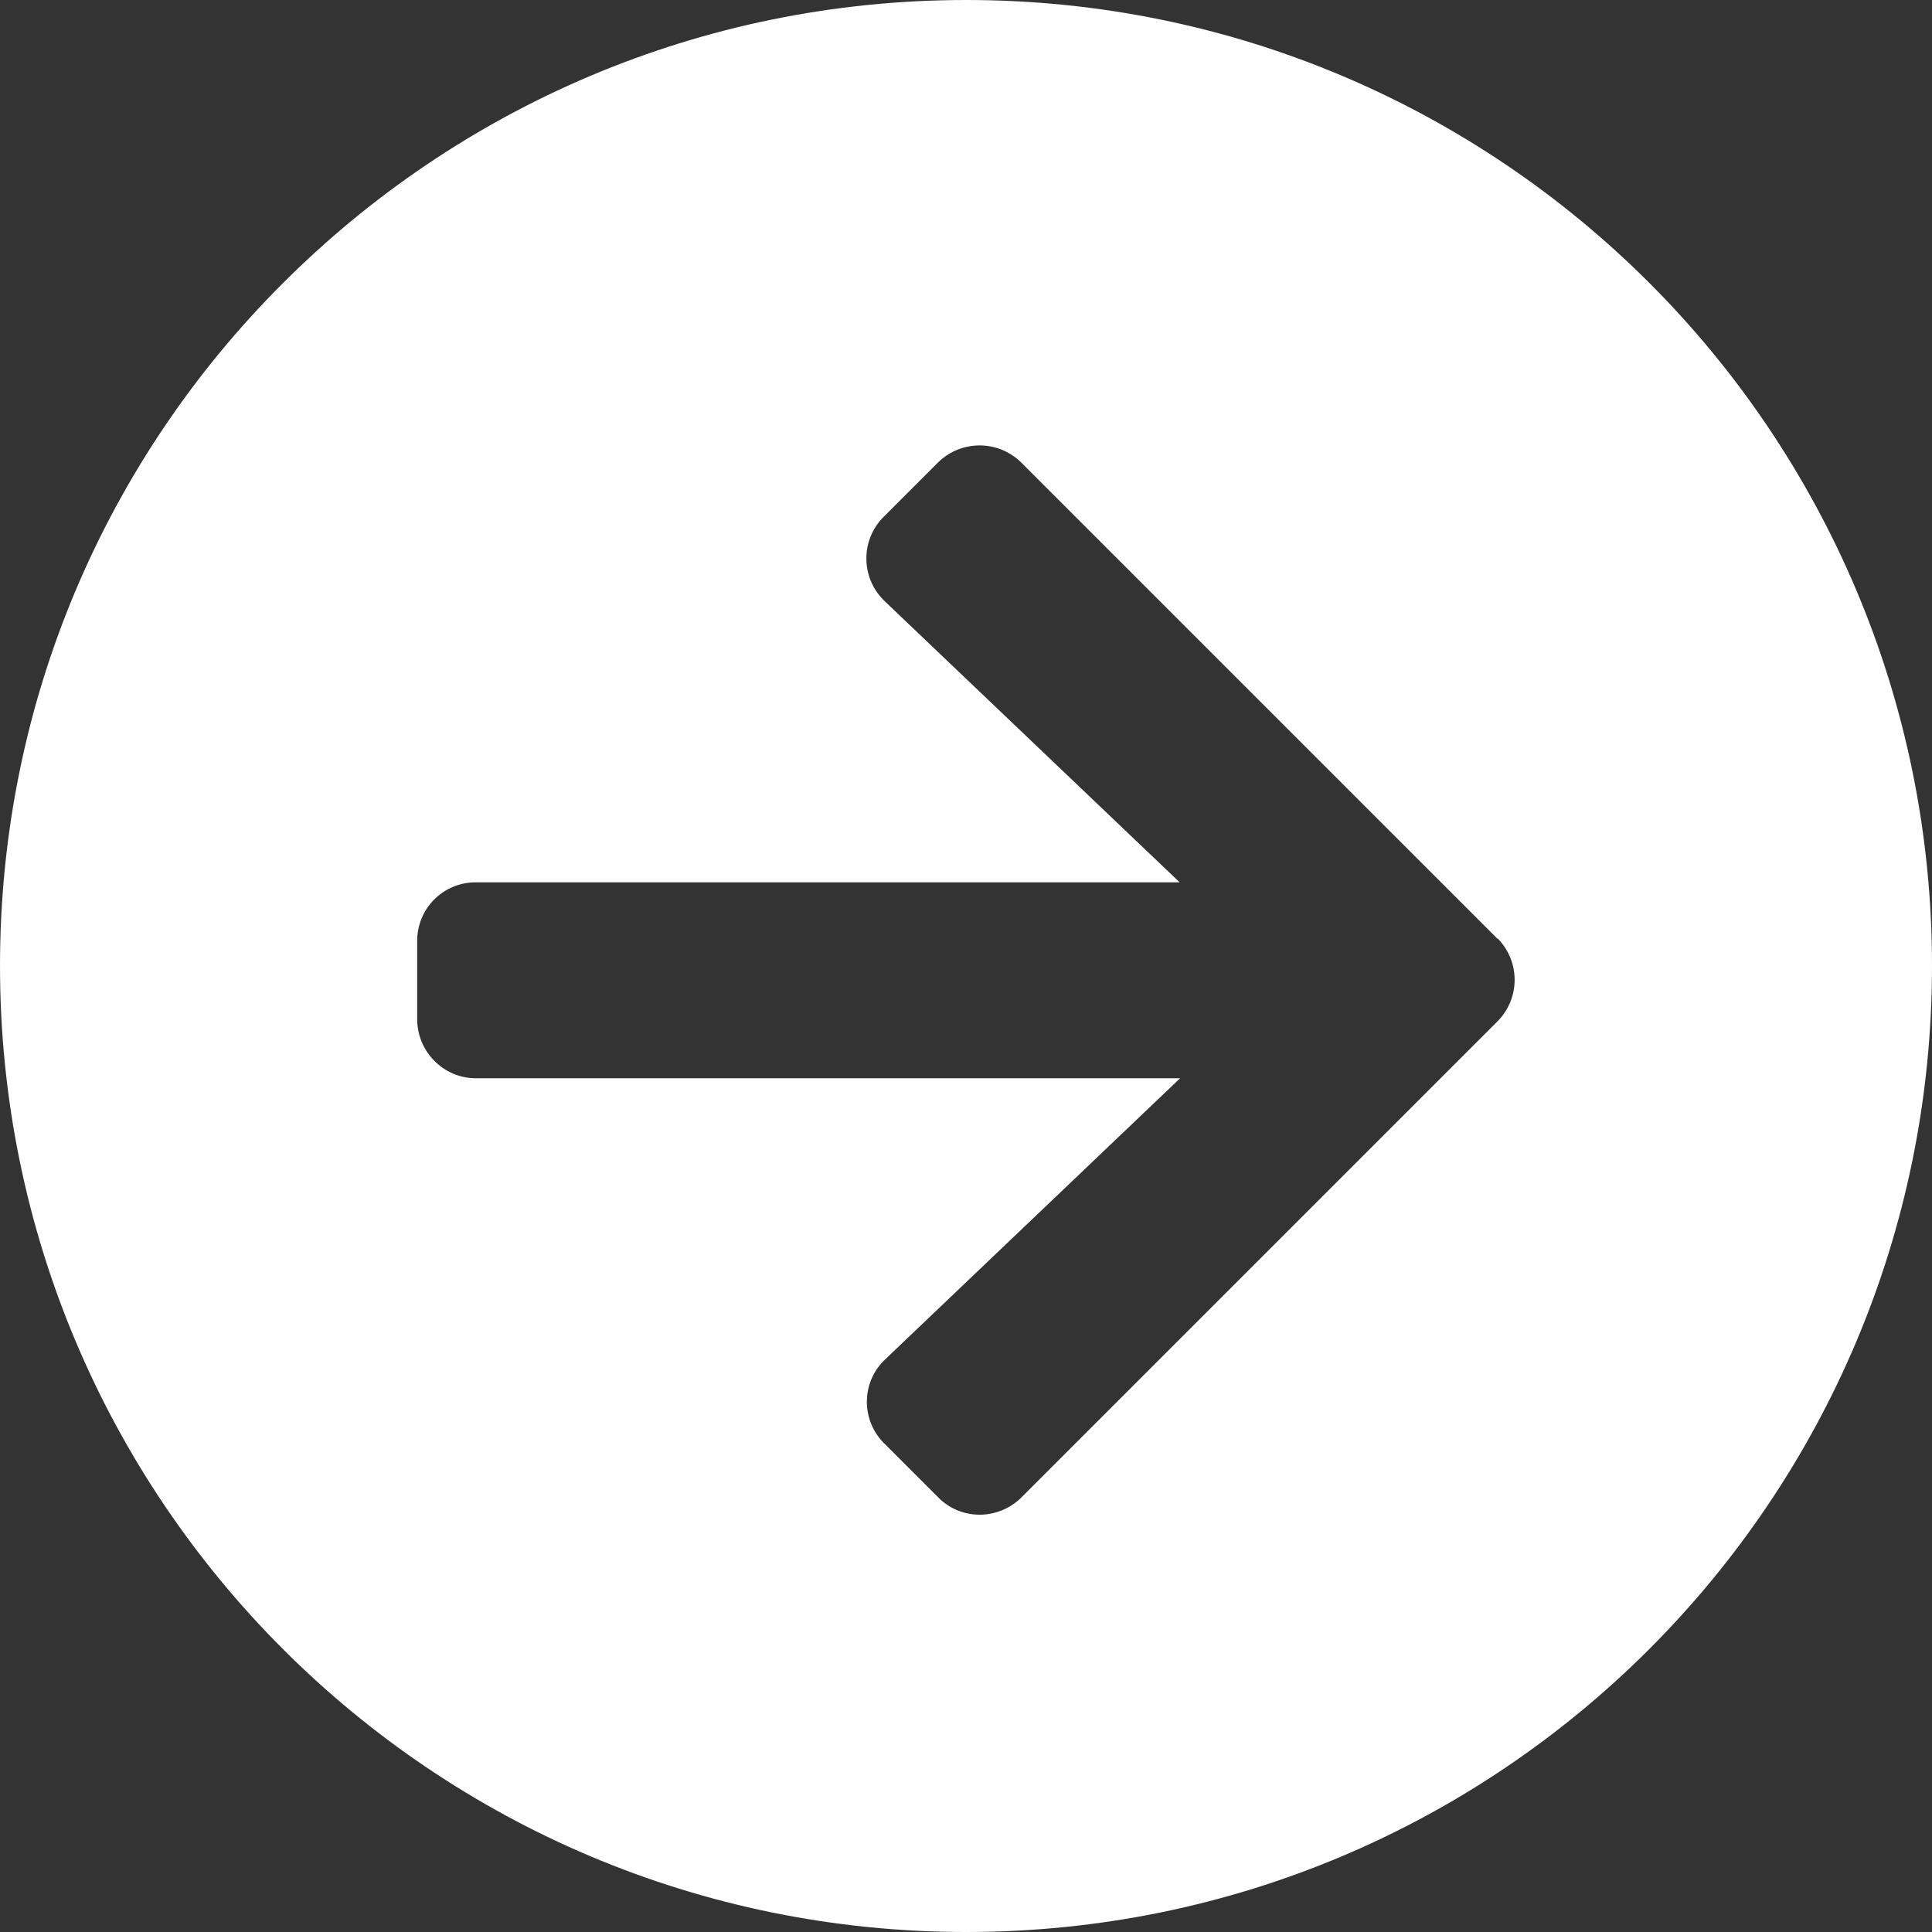 <?xml version="1.0" encoding="UTF-8"?>
<svg id="Warstwa_1" data-name="Warstwa 1" xmlns="http://www.w3.org/2000/svg" viewBox="0 0 41.91 41.91">
  <rect x="0" y="0" width="41.91" height="41.91" fill="#333333" stroke="none"/>
  <defs>
    <style>
      .cls-1 {
        fill: #fff;
      }
    </style>
  </defs>
  <path class="cls-1"
    d="M20.96,0c-5.79,0-11.03,2.35-14.82,6.14C2.34,9.93,0,15.17,0,20.95c0,11.58,9.38,20.96,20.96,20.96s20.95-9.38,20.95-20.96S32.53,0,20.96,0ZM32.48,22.16l-10.33,10.33c-.5.49-1.3.49-1.79,0l-1.18-1.18s-.02-.01-.02-.02c-.49-.51-.47-1.32.04-1.8l6.4-6.1h-15.28c-.7,0-1.27-.58-1.27-1.28v-1.7c0-.71.57-1.27,1.27-1.27h15.27l-6.4-6.1s-.02-.02-.03-.03c-.49-.5-.49-1.3.01-1.8l1.18-1.18c.5-.49,1.3-.49,1.8,0l10.33,10.33h.01c.49.5.49,1.3-.01,1.8Z" />
</svg>